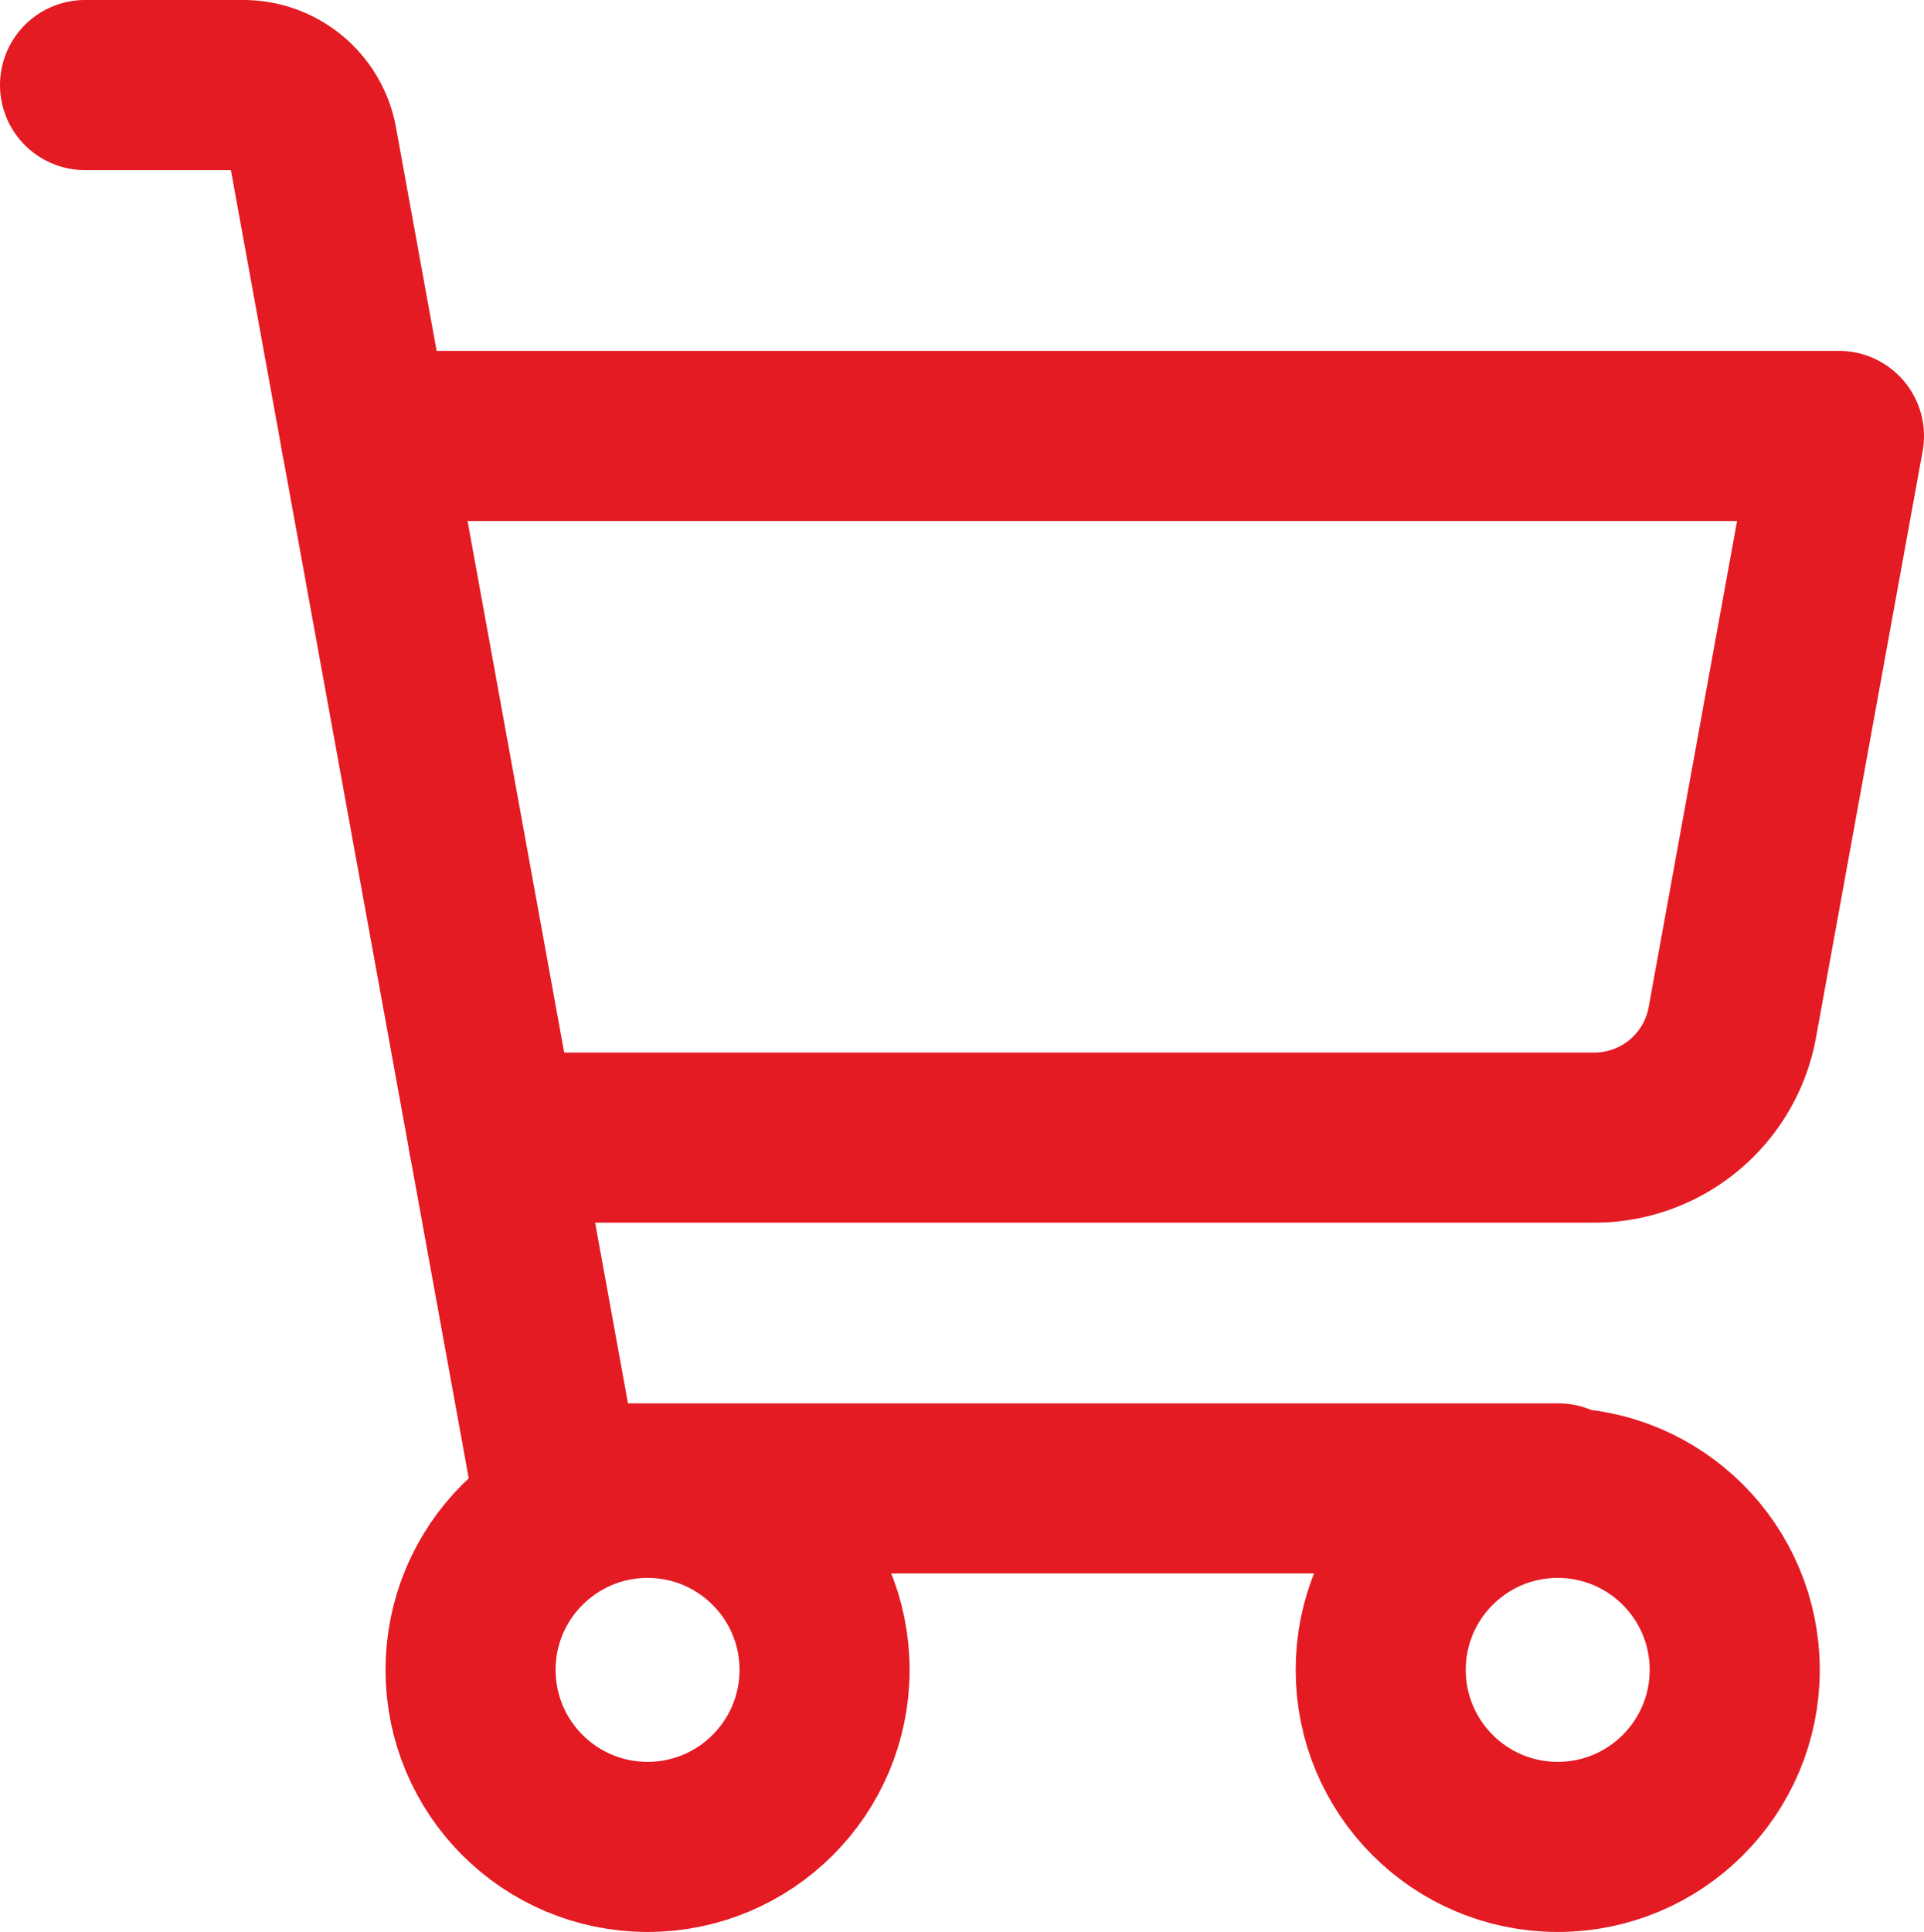 <svg xmlns="http://www.w3.org/2000/svg" width="31.675" height="31.8" viewBox="0 0 31.675 31.8">
  <g id="Group_107" data-name="Group 107" transform="translate(-1610.226 -83.762)">
    <path id="Path_1365" data-name="Path 1365" d="M40.255,47.1H23.77L19.742,24.948A1.155,1.155,0,0,0,18.606,24H16" transform="translate(1595.626 61.162)" fill="none" stroke="#e41b23" stroke-linecap="round" stroke-linejoin="round" stroke-width="2.8"/>
    <circle id="Ellipse_21" data-name="Ellipse 21" cx="2.914" cy="2.914" r="2.914" transform="translate(1617.973 108.335)" fill="none" stroke="#e41b23" stroke-linecap="round" stroke-linejoin="round" stroke-width="2.8"/>
    <circle id="Ellipse_22" data-name="Ellipse 22" cx="2.914" cy="2.914" r="2.914" transform="translate(1632.957 108.335)" fill="none" stroke="#e41b23" stroke-linecap="round" stroke-linejoin="round" stroke-width="2.8"/>
    <path id="Path_1366" data-name="Path 1366" d="M50.1,75.55H68.227a2.31,2.31,0,0,0,2.273-1.9L72.255,64H48" transform="translate(1568.246 26.938)" fill="none" stroke="#e41b23" stroke-linecap="round" stroke-linejoin="round" stroke-width="2.8"/>
  </g>
</svg>
